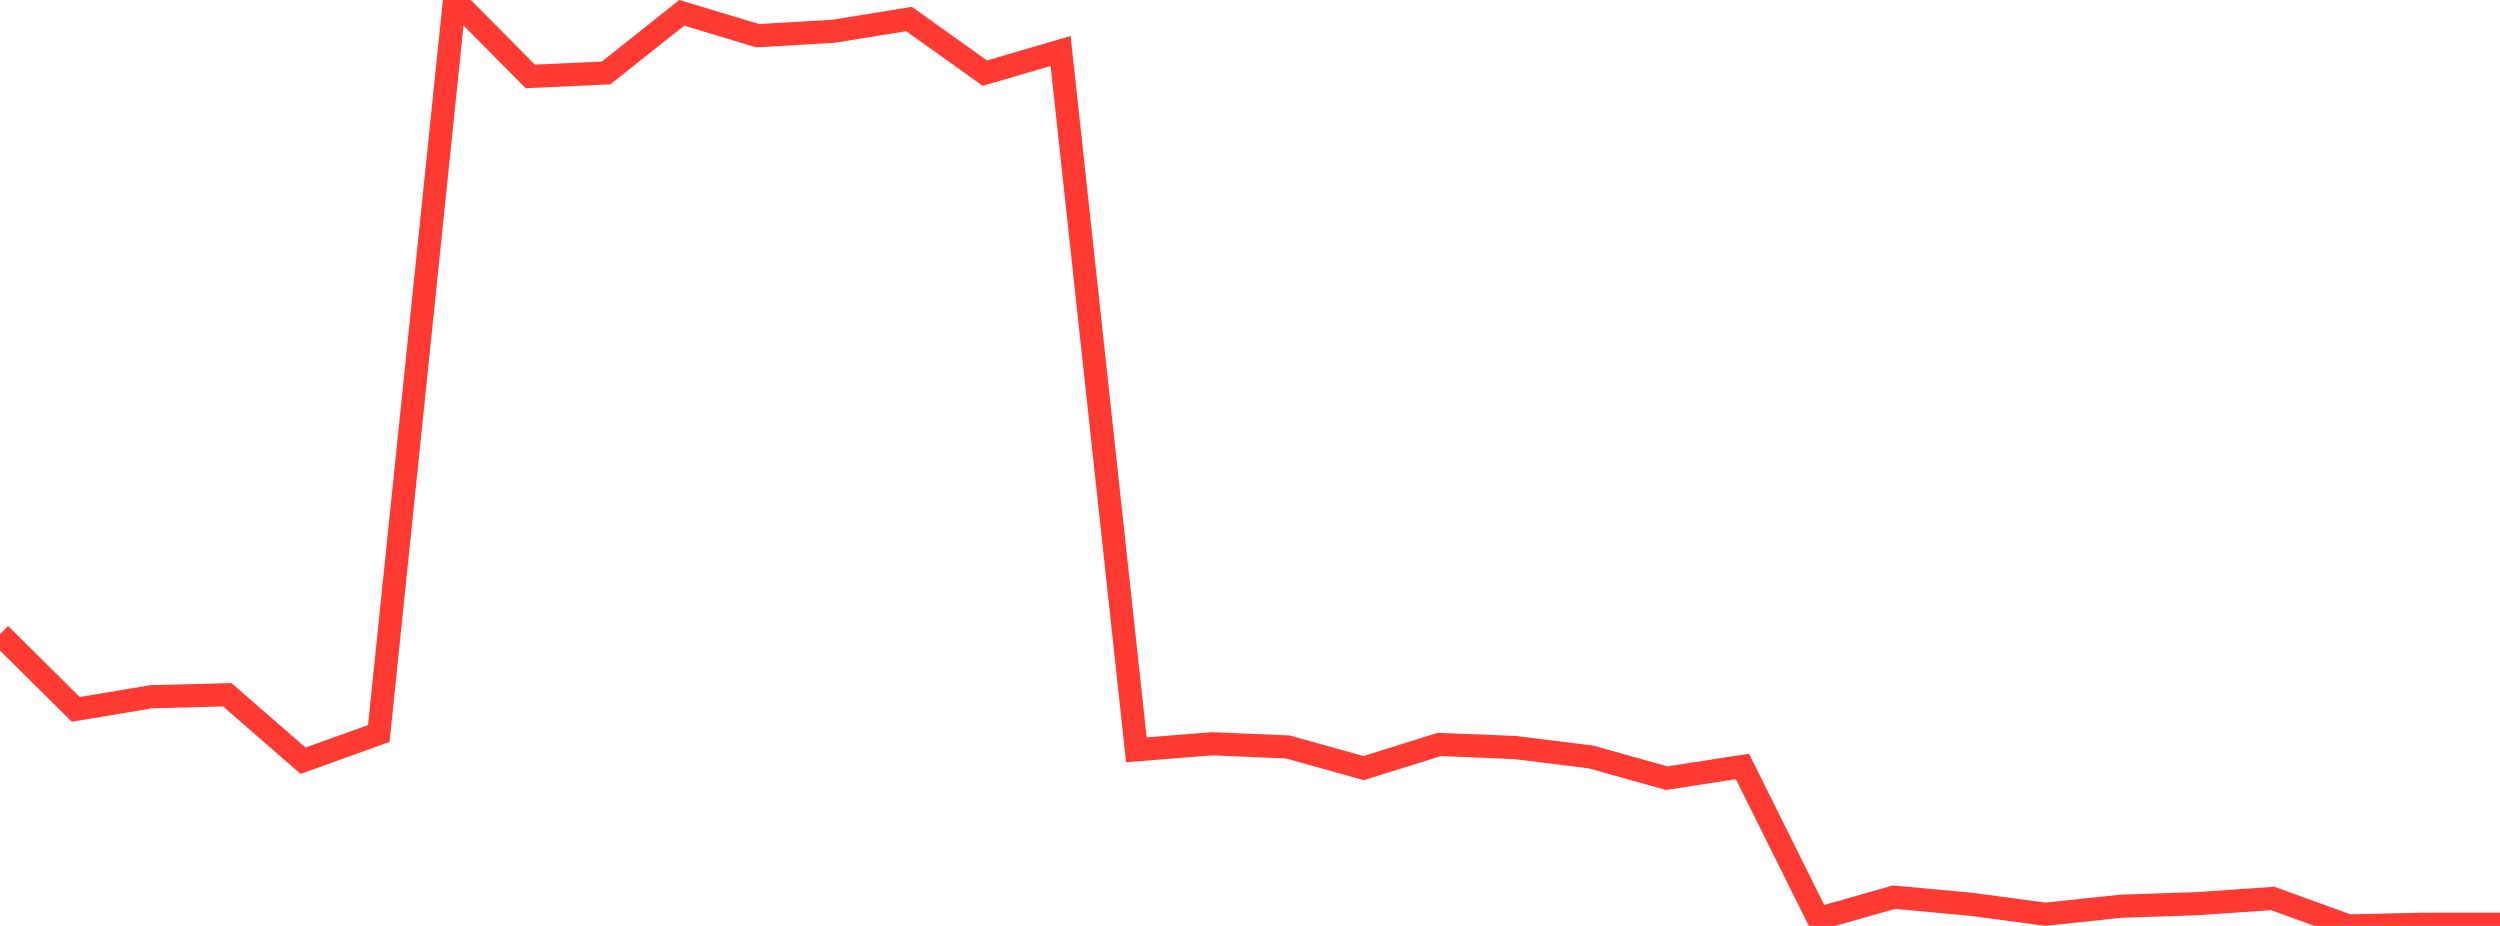 <?xml version="1.0" standalone="no"?>
<!DOCTYPE svg PUBLIC "-//W3C//DTD SVG 1.1//EN" "http://www.w3.org/Graphics/SVG/1.1/DTD/svg11.dtd">

<svg width="135" height="50" viewBox="0 0 135 50" preserveAspectRatio="none" 
  xmlns="http://www.w3.org/2000/svg"
  xmlns:xlink="http://www.w3.org/1999/xlink">


<polyline points="0.0, 34.248 4.091, 38.306 8.182, 37.623 12.273, 37.517 16.364, 41.078 20.455, 39.609 24.545, 0.0 28.636, 4.127 32.727, 3.94 36.818, 0.693 40.909, 1.928 45.0, 1.69 49.091, 1.028 53.182, 3.951 57.273, 2.752 61.364, 40.49 65.455, 40.163 69.545, 40.337 73.636, 41.477 77.727, 40.2 81.818, 40.368 85.909, 40.875 90.0, 42.022 94.091, 41.389 98.182, 49.61 102.273, 48.448 106.364, 48.824 110.455, 49.368 114.545, 48.935 118.636, 48.798 122.727, 48.518 126.818, 50.0 130.909, 49.909 135.0, 49.909" fill="none" stroke="#ff3a33" stroke-width="1.25"/>

</svg>